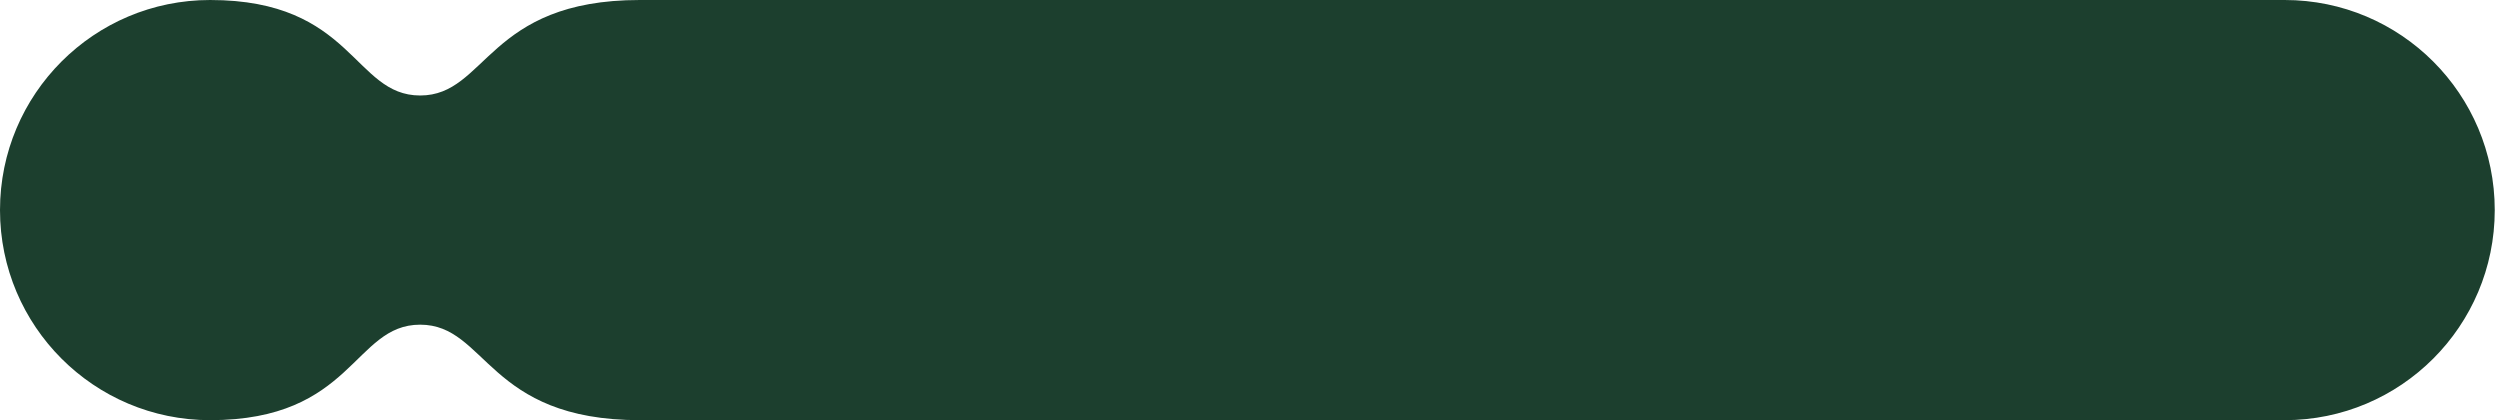 <?xml version="1.0" encoding="UTF-8"?> <svg xmlns="http://www.w3.org/2000/svg" width="238" height="40" viewBox="0 0 238 40" fill="none"><path d="M40 30.909C33.636 30.909 33.636 40 20 40C8.954 40 0 31.046 0 20C0 8.954 8.954 0 20 0C33.636 0 33.636 9.091 40 9.091C46.364 9.091 46.364 0 60.909 0H217.501C228.547 0 237.5 8.954 237.5 20C237.5 31.046 228.547 40 217.501 40H60.909C46.364 40 46.364 30.909 40 30.909Z" fill="#1C3F2E"></path></svg> 